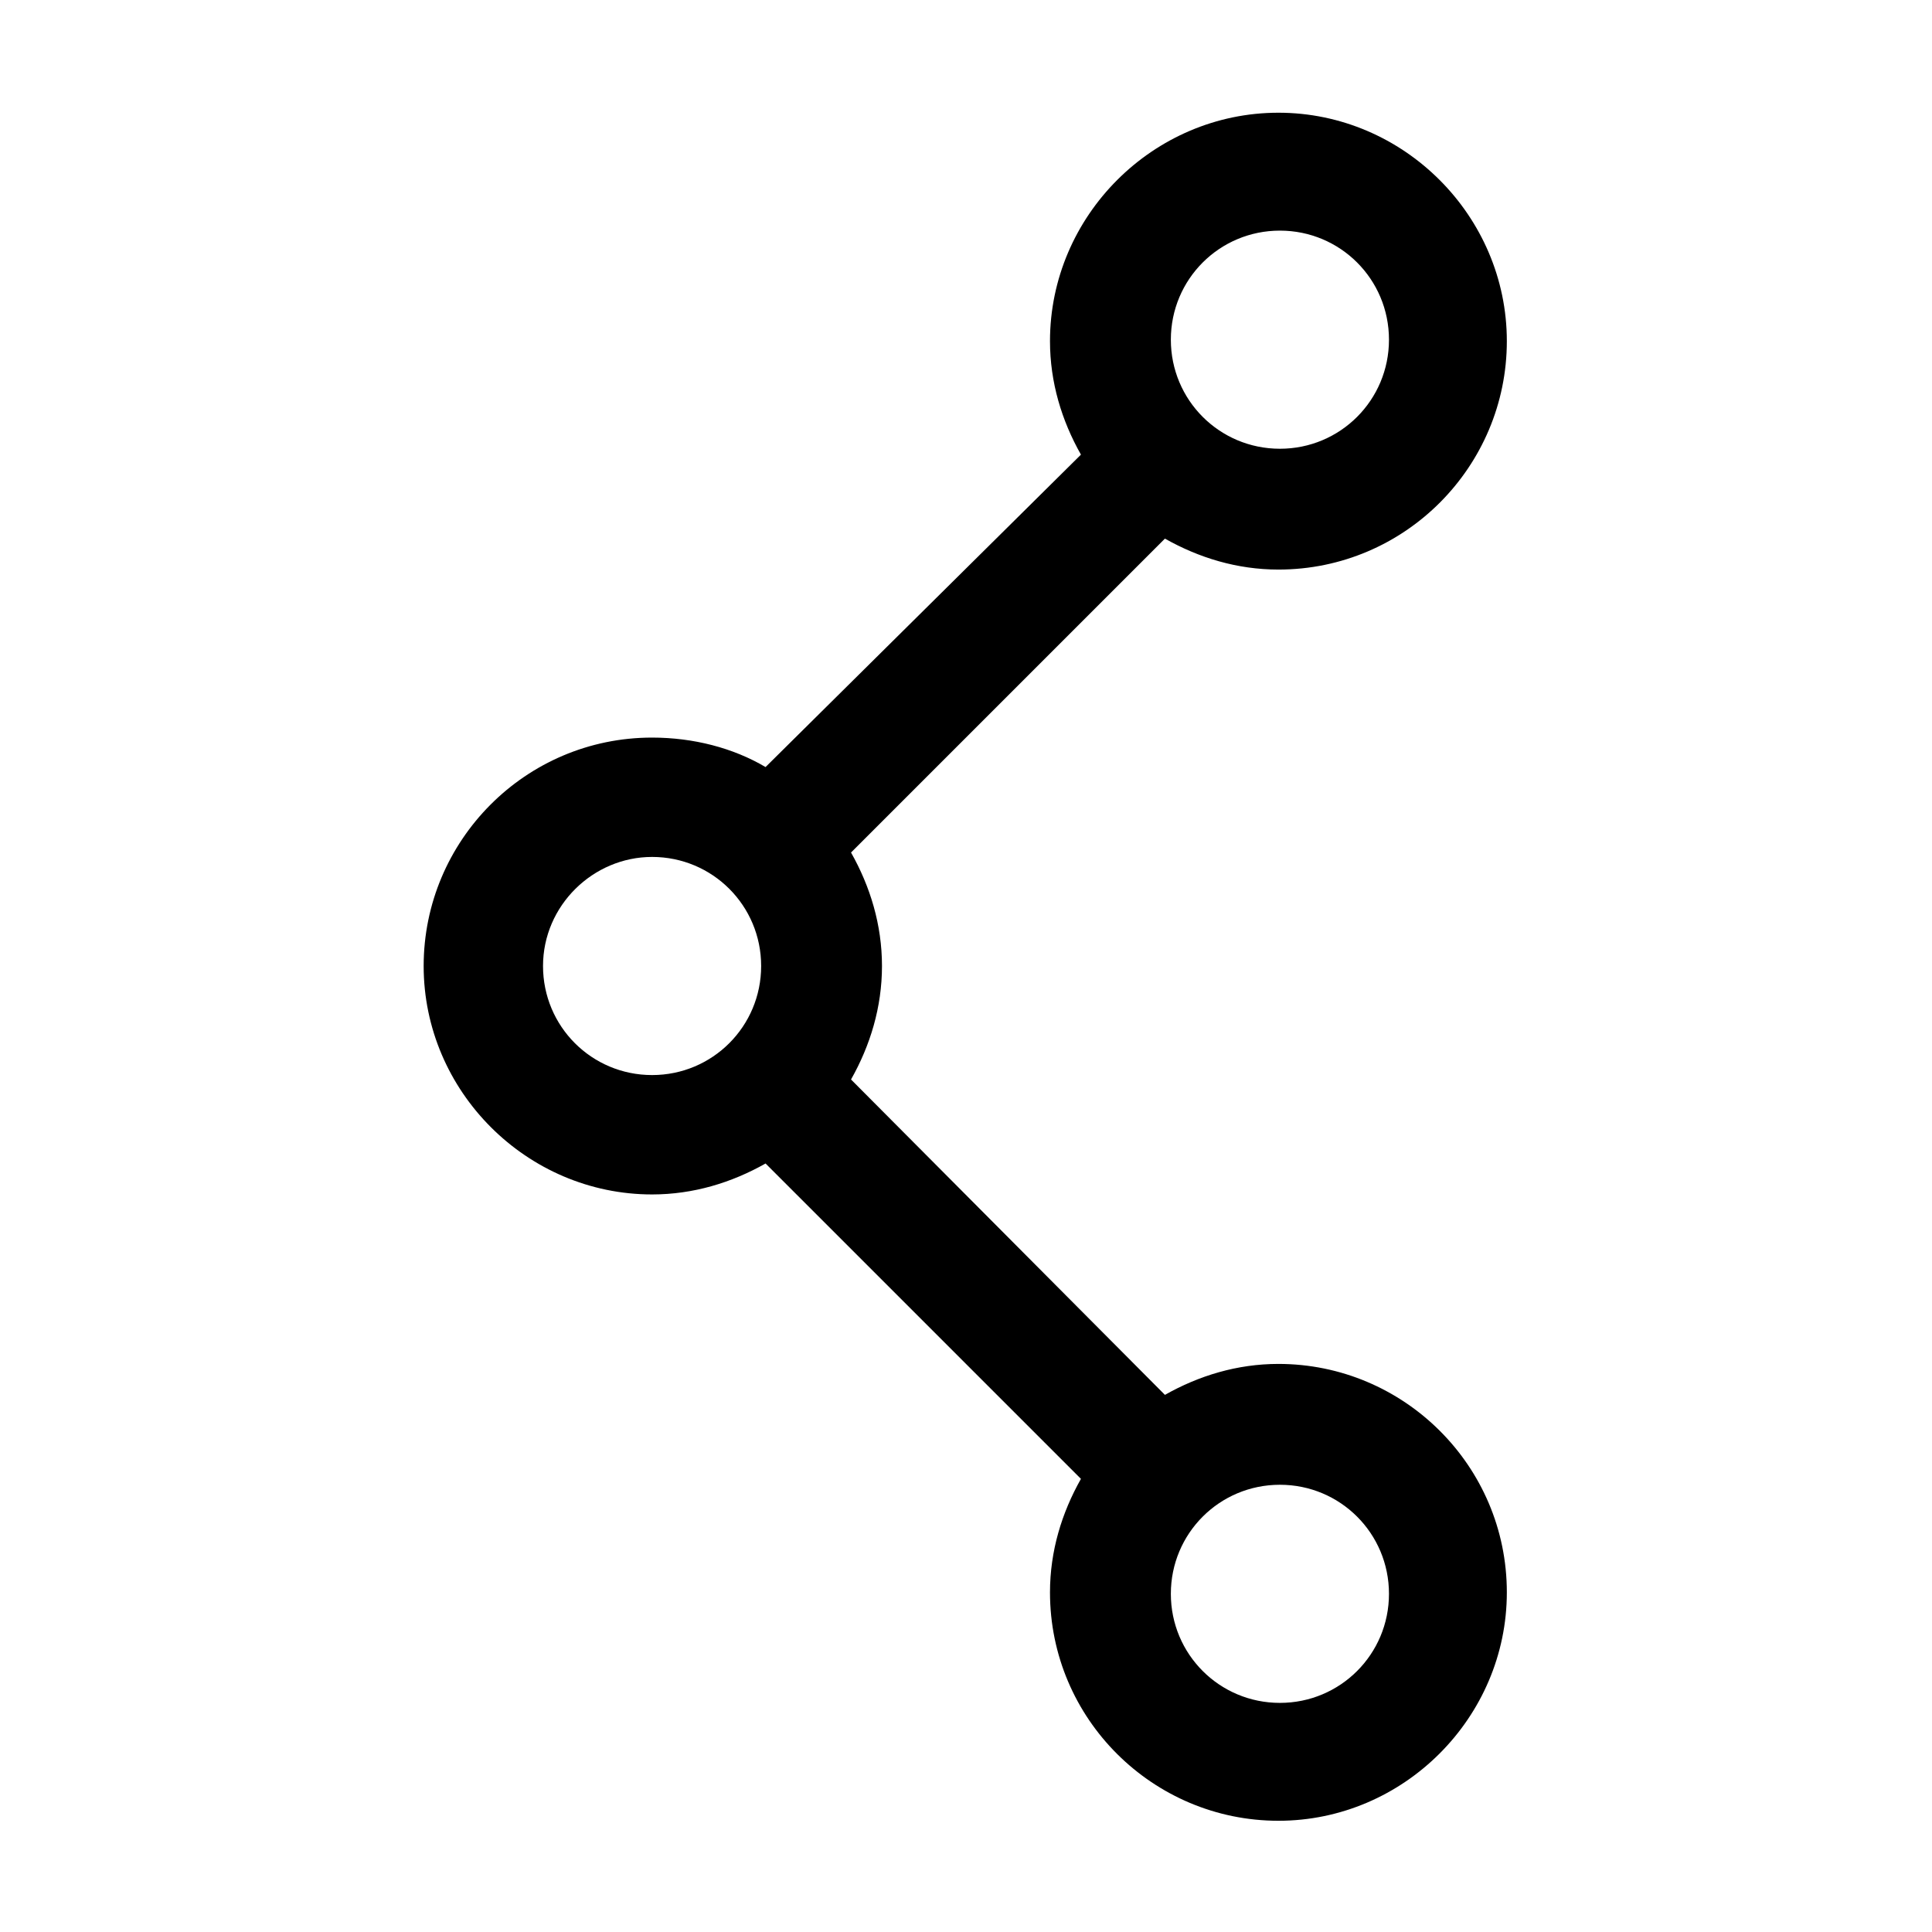 <?xml version="1.0" encoding="UTF-8"?>
<!-- Uploaded to: SVG Repo, www.svgrepo.com, Generator: SVG Repo Mixer Tools -->
<svg fill="#000000" width="800px" height="800px" version="1.1" viewBox="144 144 512 512" xmlns="http://www.w3.org/2000/svg">
 <path d="m316.81 460.54c10.934 0 21.09-3.125 30.074-8.203l83.578 83.578c-5.078 8.984-8.203 19.137-8.203 30.074 0 33.586 27.34 60.535 60.535 60.535s60.535-27.34 60.535-60.535c0-33.586-27.34-60.535-60.535-60.535-10.934 0-21.09 3.125-30.074 8.203l-83.188-83.582c5.078-8.984 8.203-19.137 8.203-30.074 0-10.934-3.125-21.09-8.203-30.074l83.188-83.188c8.984 5.078 19.137 8.203 30.074 8.203 33.586 0 60.535-27.34 60.535-60.535 0-33.195-27.34-60.535-60.535-60.535s-60.535 27.34-60.535 60.535c0 10.934 3.125 21.09 8.203 30.074l-83.582 82.797c-8.59-5.078-19.137-7.809-30.07-7.809-33.586 0-60.535 27.34-60.535 60.535s27.336 60.535 60.535 60.535zm166.38 76.938c16.012 0 28.902 12.887 28.902 28.902 0 16.012-12.887 28.902-28.902 28.902-16.012 0-28.902-12.887-28.902-28.902s12.887-28.902 28.902-28.902zm0-332.36c16.012 0 28.902 12.887 28.902 28.902 0 16.012-12.887 28.902-28.902 28.902-16.012 0-28.902-12.887-28.902-28.902 0-16.012 12.887-28.902 28.902-28.902zm-166.38 165.98c16.012 0 28.902 12.887 28.902 28.902 0 16.012-12.887 28.902-28.902 28.902-16.012 0-28.902-12.887-28.902-28.902s13.277-28.902 28.902-28.902z"/>
</svg>